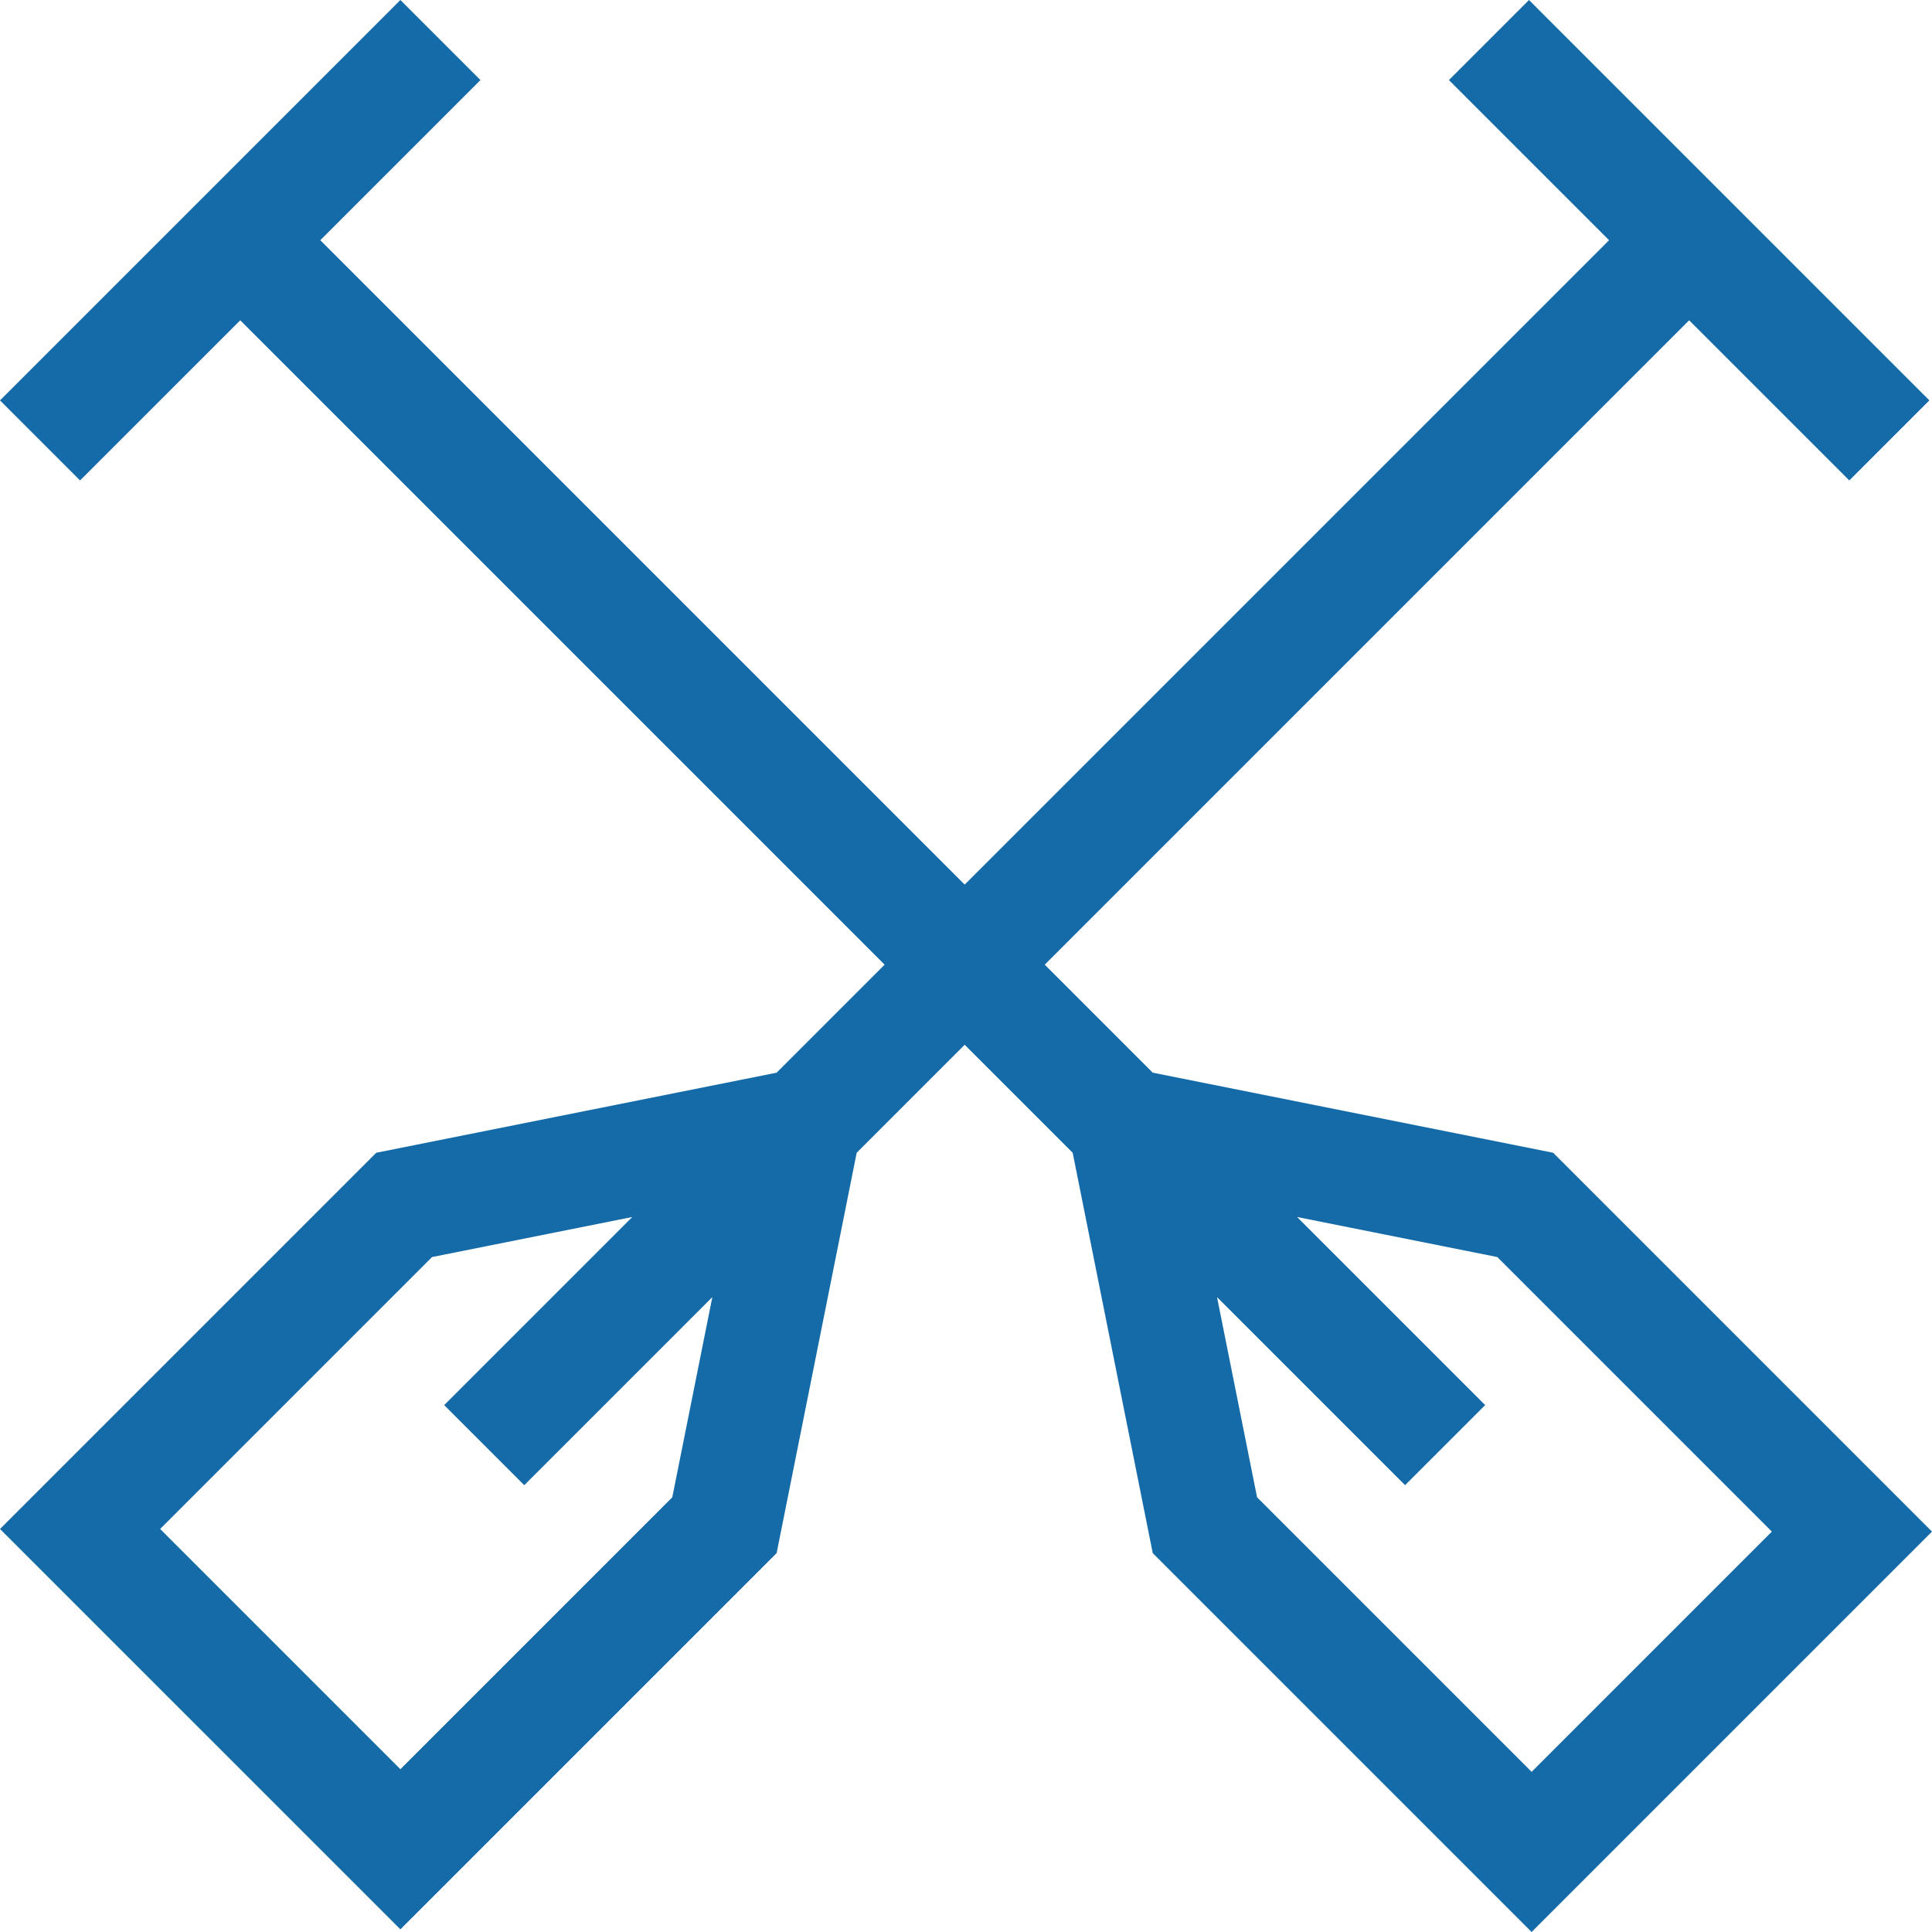 <svg height="512pt" viewBox="0 0 512 512" width="512pt" xmlns="http://www.w3.org/2000/svg"><path fill="#156ba8" d="m411.594 305.488-106.105-21.219-28.617-28.621 170.766-170.766 42.445 42.441 21.219-21.219-106.105-106.105-21.219 21.219 42.441 42.441-170.77 170.77-170.766-170.77 42.441-42.441-21.219-21.219-106.105 106.105 21.219 21.219 42.445-42.441 170.766 170.766-28.617 28.621-106.105 21.219-99.707 99.707 106.105 106.102 99.707-99.703 21.219-106.105 28.617-28.617 28.621 28.617 21.219 106.105 100.406 100.406 106.105-106.105zm-233.43 91.309-72.059 72.062-63.664-63.664 72.062-72.062 53.051-10.609-49.84 49.84 21.223 21.223 49.84-49.84zm154.973 0-10.613-53.051 49.84 49.84 21.223-21.223-49.84-49.84 53.051 10.609 72.762 72.762-63.664 63.664zm0 0"/></svg>